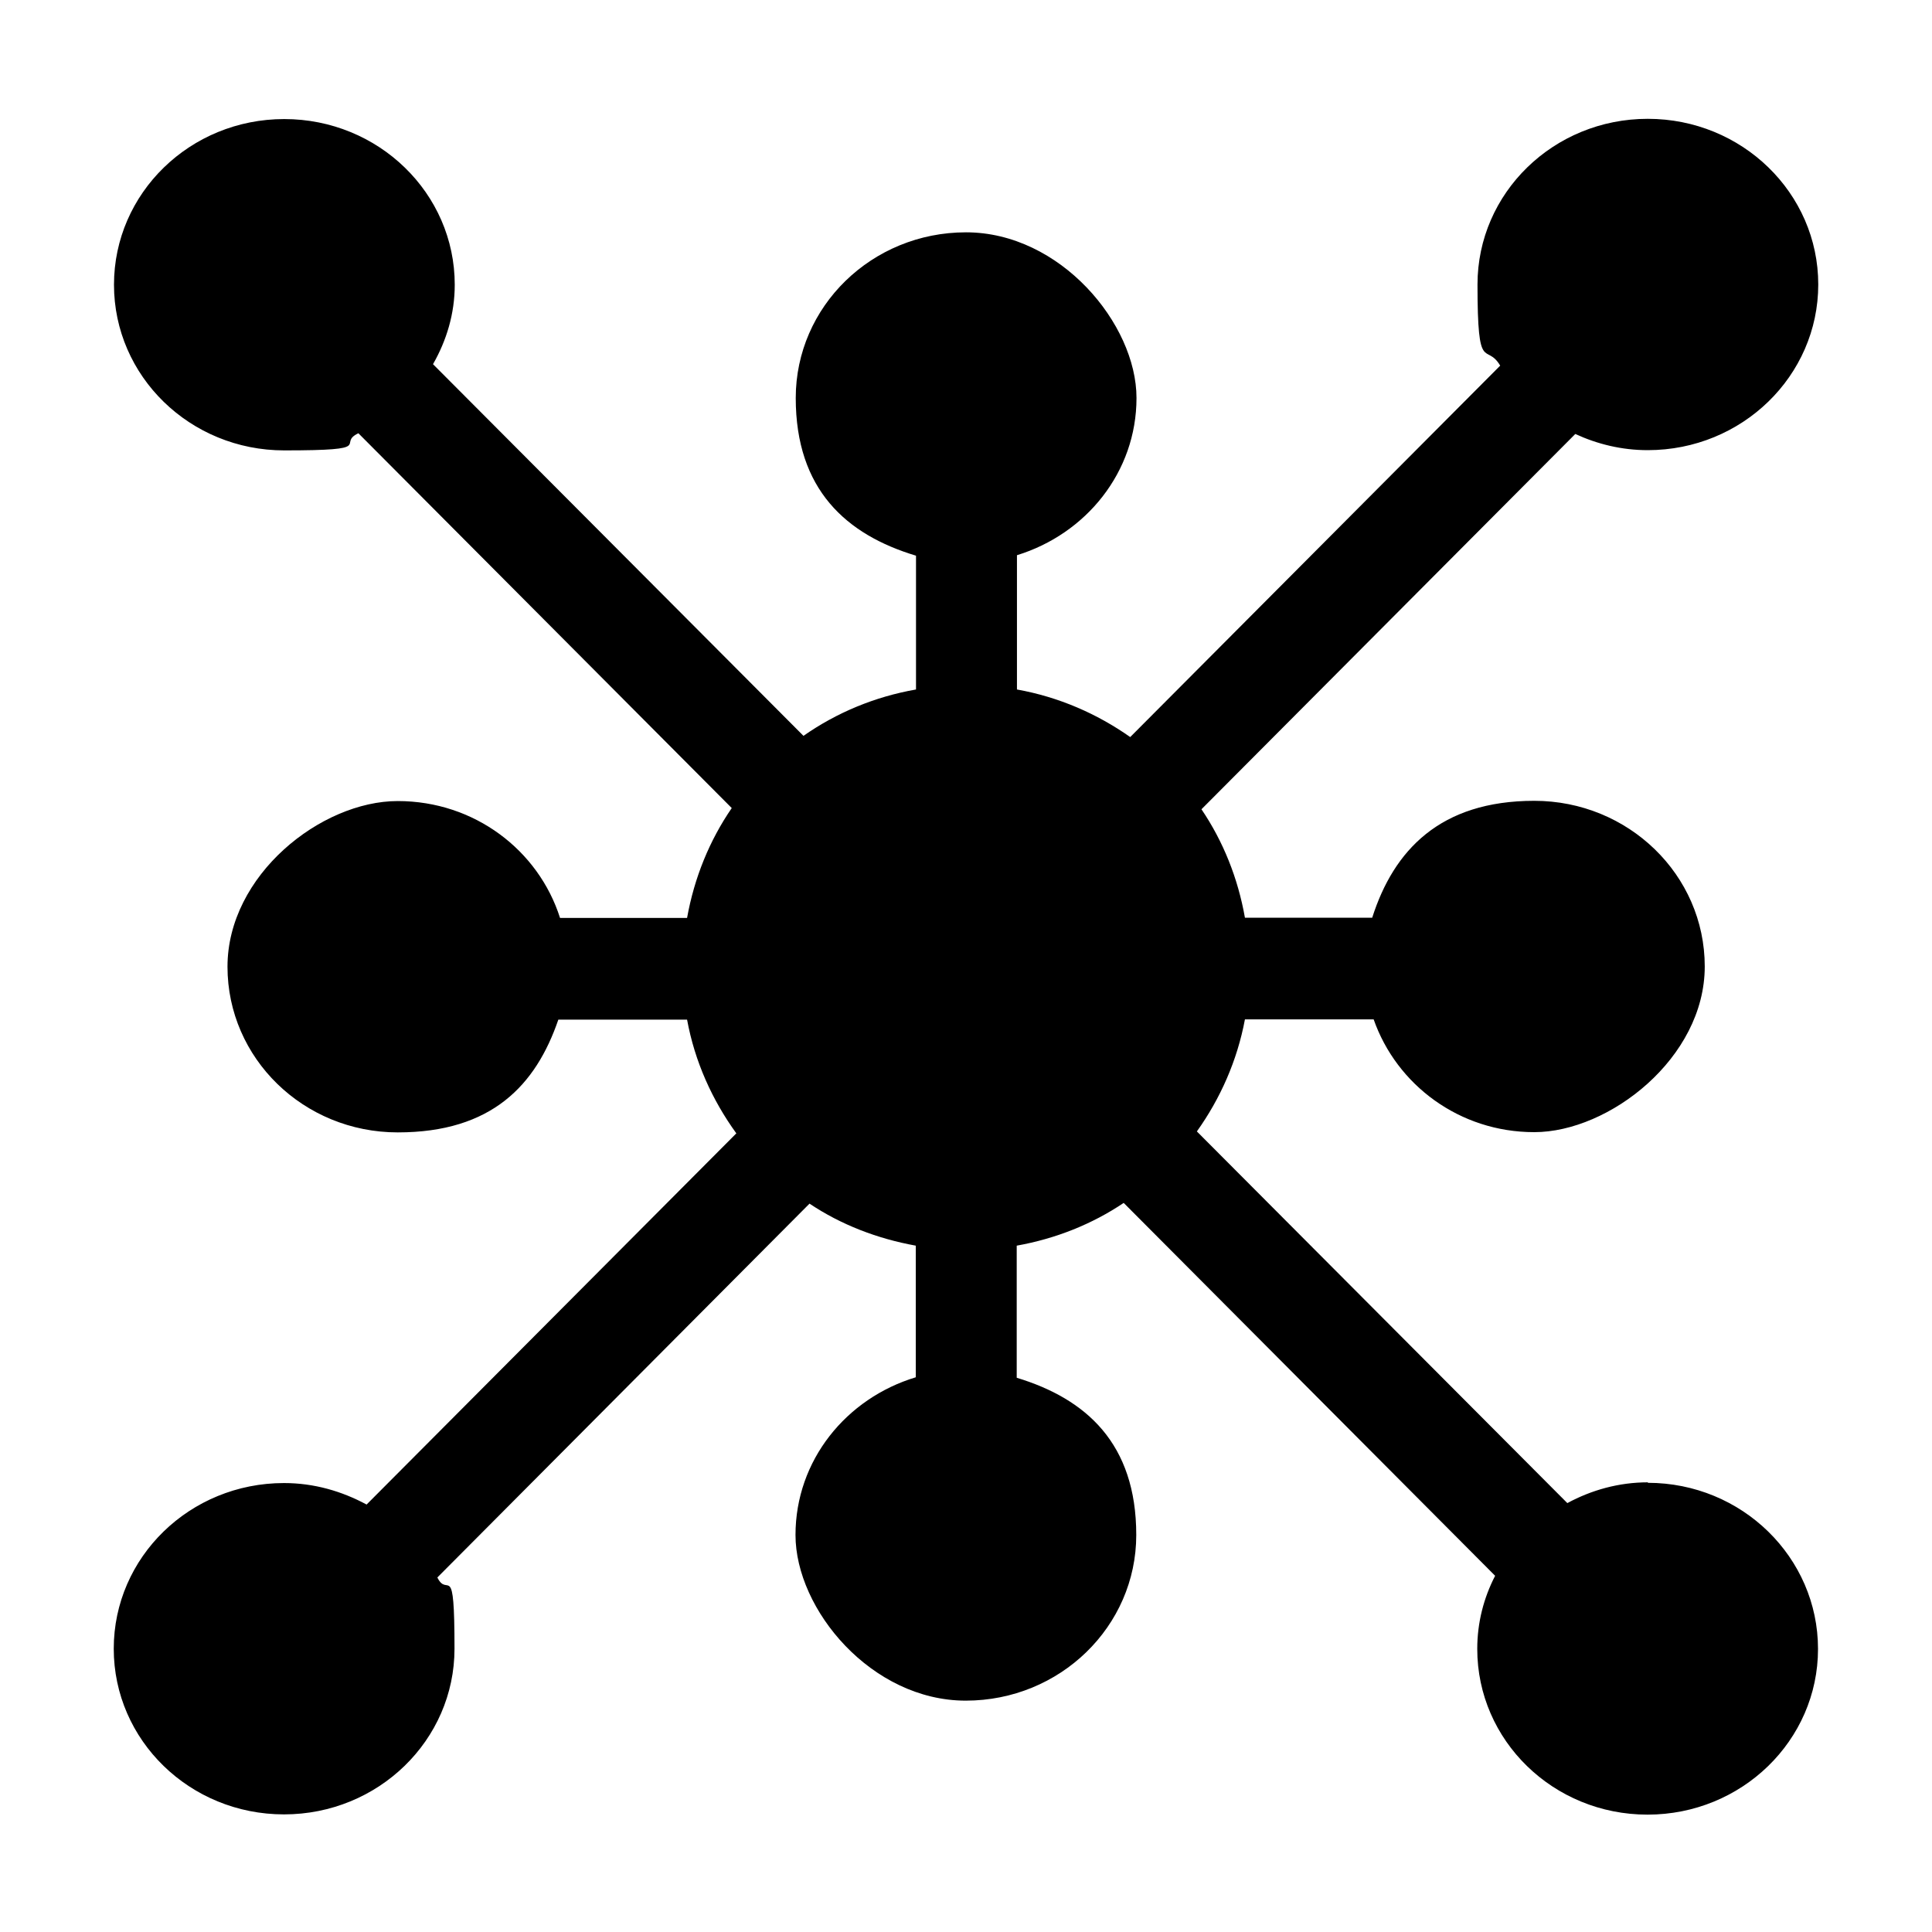 <?xml version="1.0" encoding="UTF-8"?>
<svg id="Layer_1" xmlns="http://www.w3.org/2000/svg" version="1.1" viewBox="0 0 800 800">
  <!-- Generator: Adobe Illustrator 29.6.1, SVG Export Plug-In . SVG Version: 2.1.1 Build 9)  -->
  <defs>
    <style>
      .st0 {
        fill-rule: evenodd;
      }
    </style>
  </defs>
  <path class="st0" d="M682.4,613.8c-12.1,0-23.4,3.2-33.4,8.6l-153.4-153.9c9.7-13.6,16.7-29.3,19.9-46.4h53.3c9.5,27.1,35.5,46.7,66.5,46.7s70.6-30.7,70.6-68.6-31.6-68.6-70.6-68.6-58.2,20.5-67.1,48.4h-52.7c-2.9-16.4-9-31.6-18-44.9l154.8-155.4c9.1,4.2,19.2,6.7,30,6.7,39,0,70.6-30.7,70.6-68.6s-31.6-68.6-70.6-68.6-70.5,30.7-70.5,68.6,3.5,23.7,9.4,33.6l-153.2,153.8c-13.8-9.7-29.6-16.6-46.9-19.7v-55.6c28.6-8.8,49.5-34.4,49.5-65.1s-31.6-68.6-70.6-68.6-70.5,30.7-70.5,68.6,20.9,56.6,49.8,65.3v55.4c-17.1,3-32.9,9.6-46.6,19.2l-153.4-153.9c5.6-9.8,9-20.9,9-32.9,0-37.9-31.6-68.6-70.6-68.6s-70.5,30.7-70.5,68.6,31.5,68.6,70.5,68.6,21.4-2.7,30.7-7.1l154.6,155.2c-9.2,13.4-15.5,28.8-18.5,45.5h-52.6c-8.9-28-35.4-48.4-67.2-48.4s-70.5,30.7-70.5,68.6,31.5,68.6,70.5,68.6,57.2-19.6,66.5-46.7h53.3c3.2,17.4,10.4,33.3,20.4,47.1l-153.1,153.7c-10.2-5.5-21.7-8.9-34.2-8.9-39,0-70.5,30.7-70.5,68.6s31.5,68.6,70.5,68.6,70.6-30.7,70.6-68.6-2.7-20.6-7.1-29.5l154.1-154.8c13,8.7,28,14.5,44,17.4v54.5c-28.8,8.7-49.8,34.4-49.8,65.3s31.5,68.6,70.5,68.6,70.6-30.7,70.6-68.6-20.8-56.4-49.5-65.1v-54.7c16.2-2.9,31.2-8.9,44.3-17.7l153.8,154.4c-4.7,9.1-7.4,19.3-7.4,30.3,0,37.9,31.5,68.6,70.5,68.6s70.6-30.7,70.6-68.6-31.5-68.8-70.5-68.8h0Z"/>
</svg>